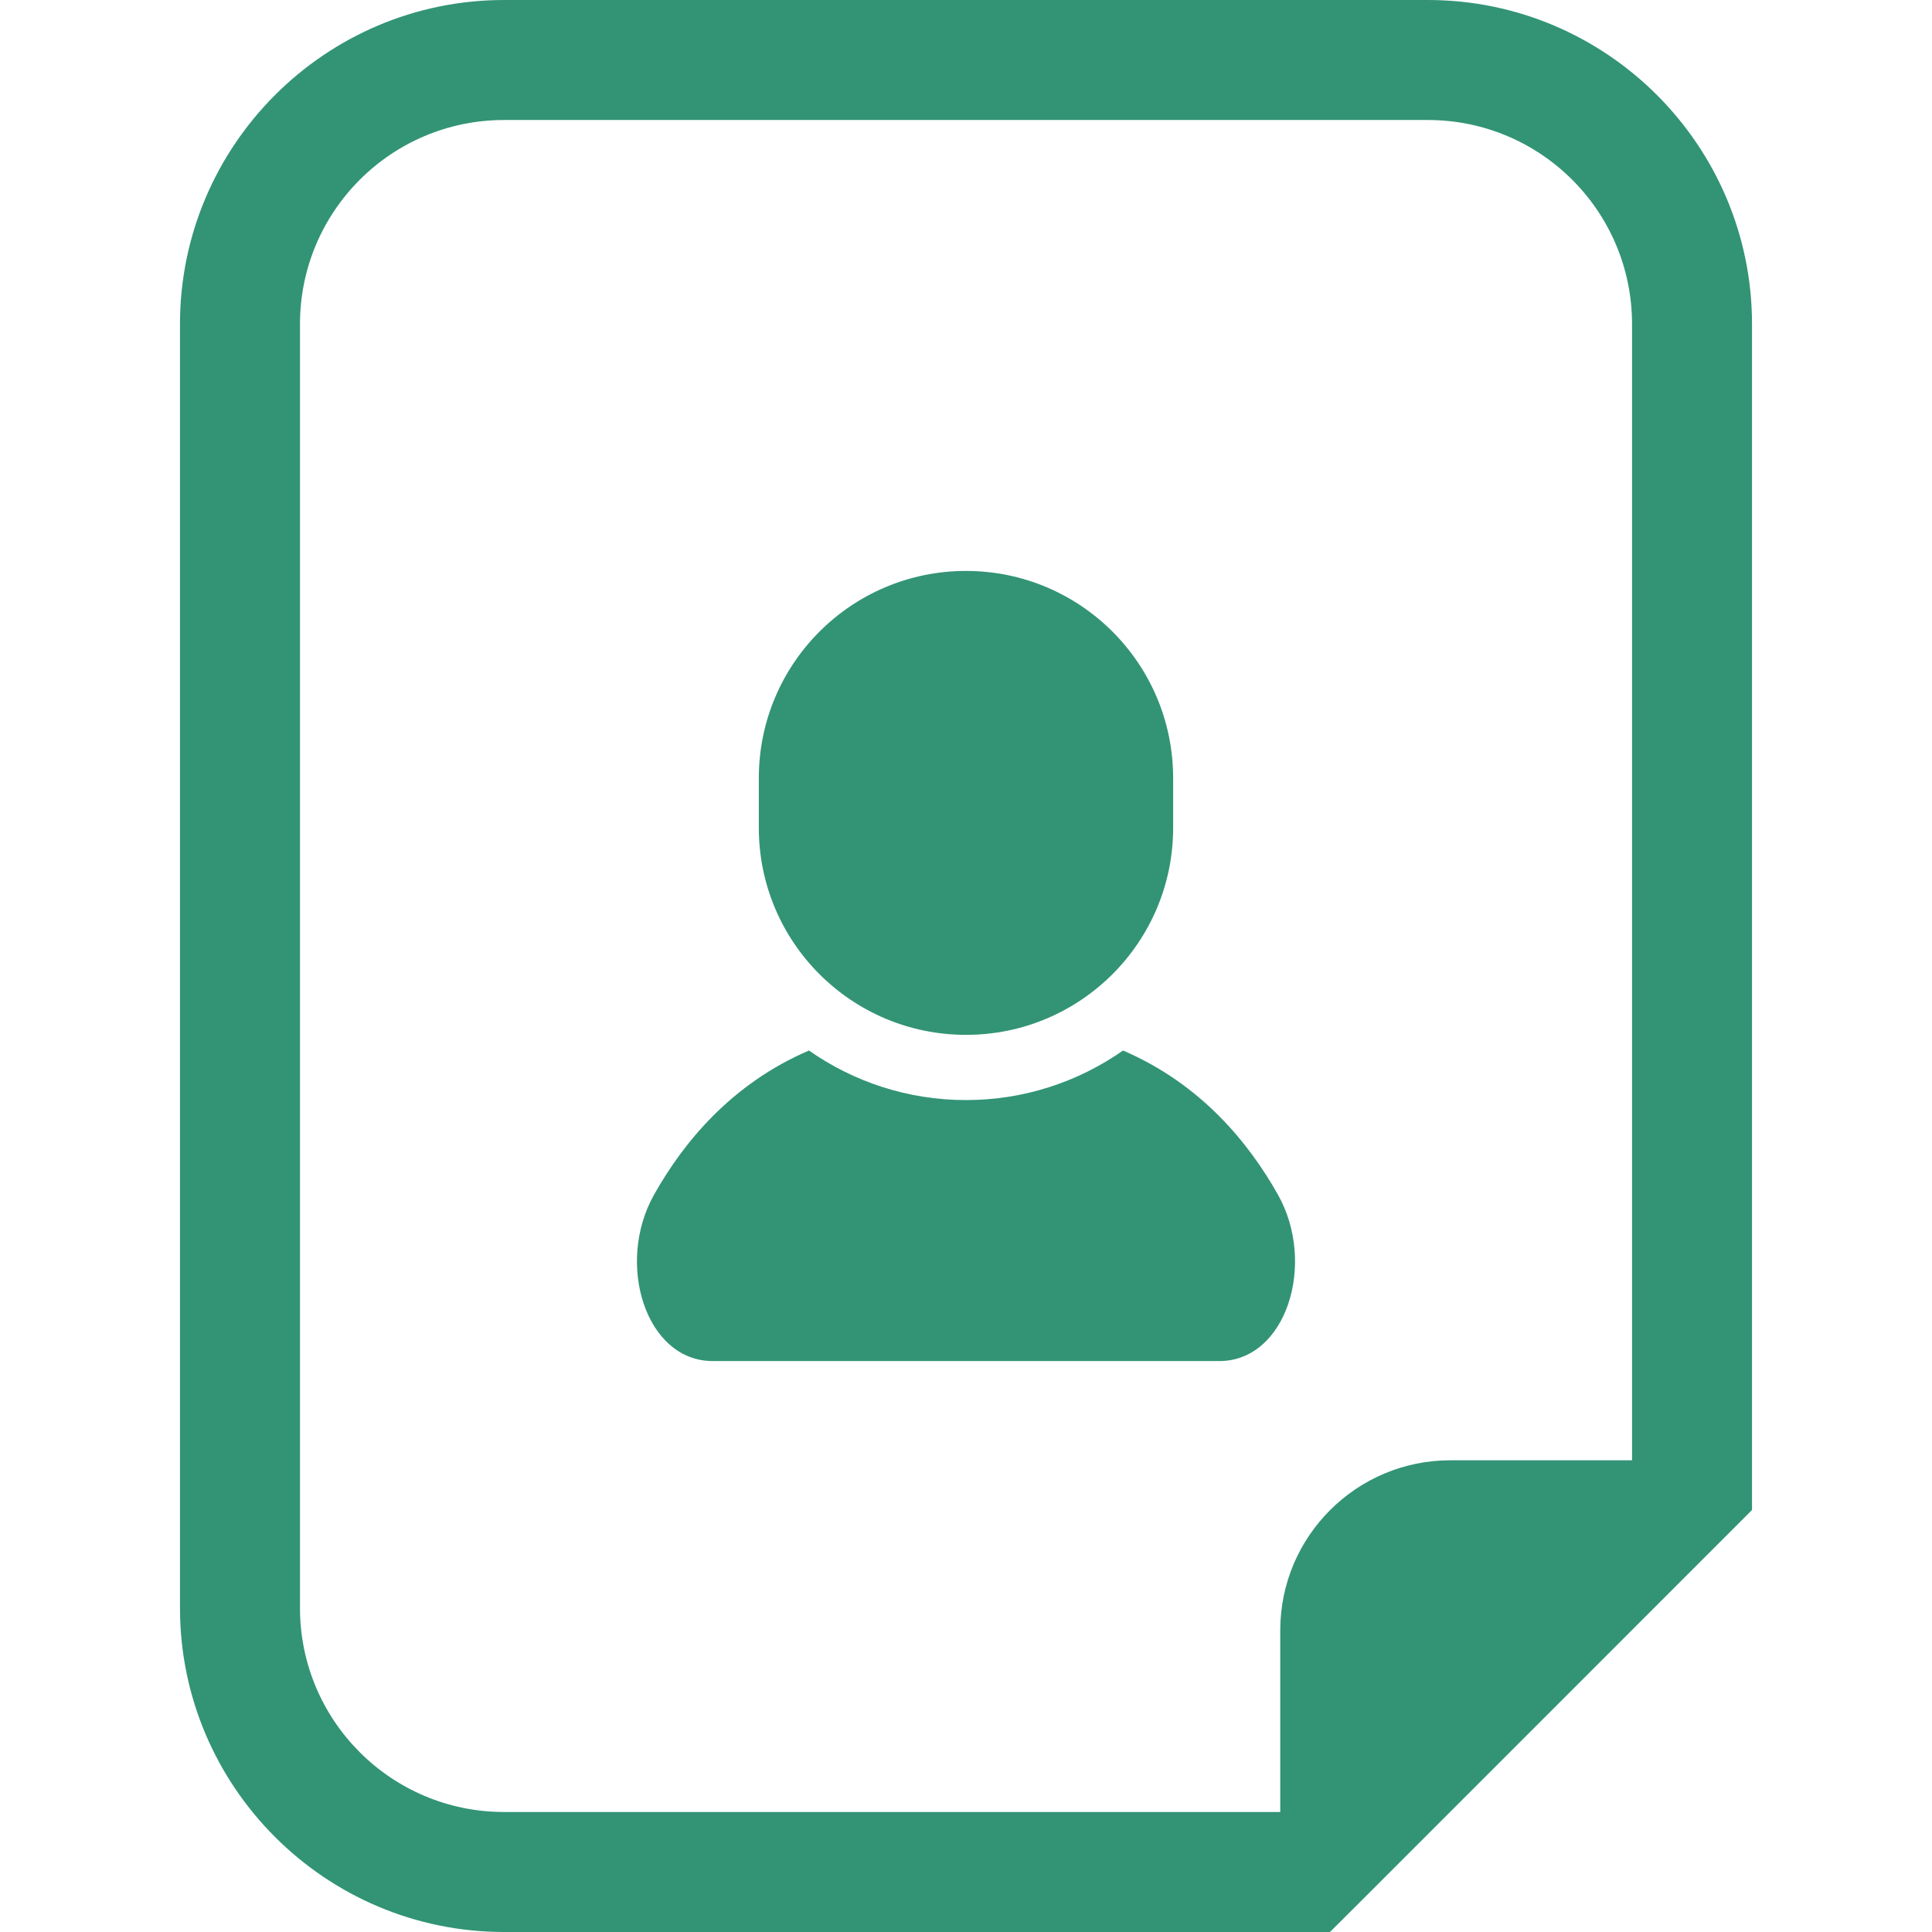 <!--?xml version="1.0" encoding="utf-8"?-->
<!-- Generator: Adobe Illustrator 18.1.1, SVG Export Plug-In . SVG Version: 6.00 Build 0)  -->

<svg version="1.1" id="_x32_" xmlns="http://www.w3.org/2000/svg" xmlns:xlink="http://www.w3.org/1999/xlink" x="0px" y="0px" viewBox="0 0 512 512" xml:space="preserve" width="512" height="512">
<style type="text/css">
	.st0{fill:#4B4B4B;}
</style>
<g>
	<path class="st0" d="M378.402,0H133.58C86.231,0,47.697,38.543,47.697,85.892v340.233c0,47.35,38.534,85.875,85.883,85.875h205.698
		h13.175l9.327-9.292l93.222-93.24l9.301-9.31v-13.166v-301.1C464.303,38.543,425.769,0,378.402,0z M432.508,386.992H384.36
		c-24.89,0-45.082,20.184-45.082,45.074v48.131H133.58c-29.867,0-54.08-24.213-54.08-54.072V85.892
		c0-29.876,24.213-54.088,54.08-54.088h244.822c29.876,0,54.106,24.213,54.106,54.088V386.992z" style="fill: rgb(50, 148, 117);"></path>
	<path class="st0" d="M297.613,278.398c-11.812,8.268-26.15,13.132-41.613,13.132c-15.472,0-29.811-4.864-41.617-13.132
		c-20.644,8.858-33.319,24.456-41.057,38.213c-10.27,18.255-2.219,44.084,15.541,44.084c17.76,0,67.134,0,67.134,0
		s49.368,0,67.128,0c17.76,0,25.815-25.828,15.542-44.084C330.932,302.854,318.253,287.256,297.613,278.398z" style="fill: rgb(50, 148, 117);"></path>
	<path class="st0" d="M256,274.246c30.322,0,54.896-24.56,54.896-54.888V206.21c0-30.327-24.574-54.905-54.896-54.905
		c-30.328,0-54.905,24.578-54.905,54.905v13.148C201.095,249.686,225.673,274.246,256,274.246z" style="fill: rgb(50, 148, 117);"></path>
</g>
</svg>
